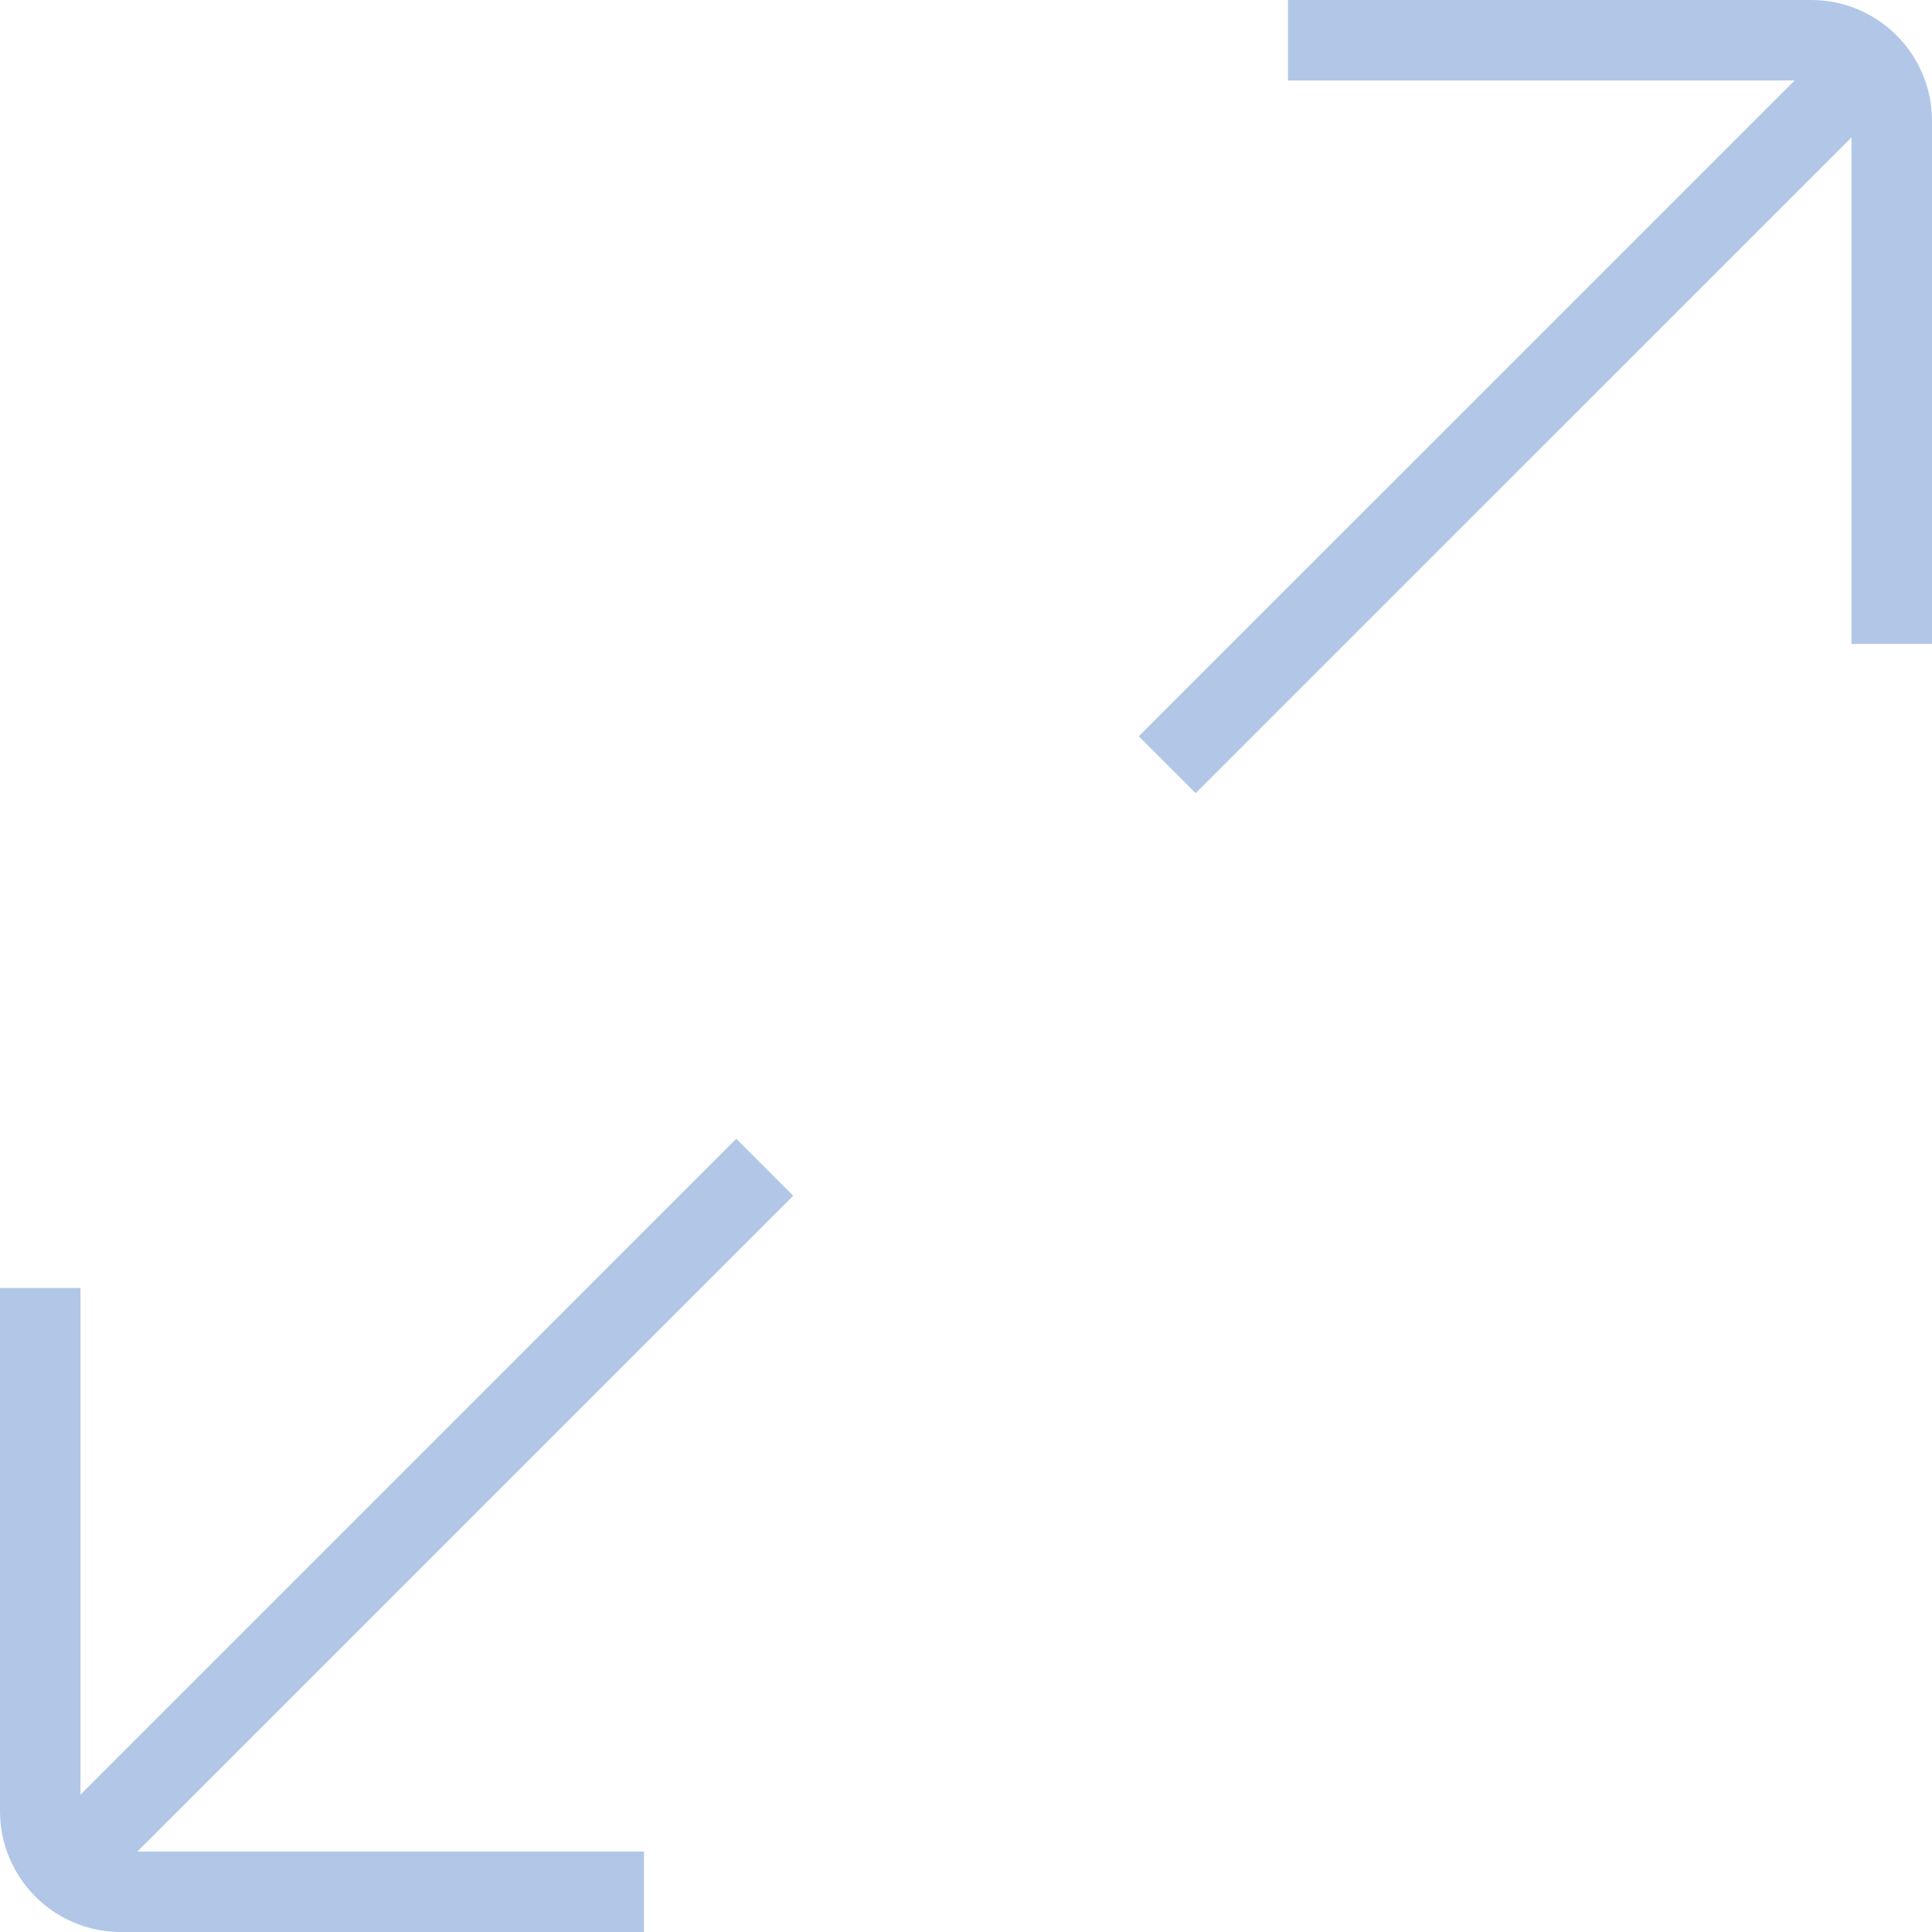 <svg xmlns="http://www.w3.org/2000/svg" width="32" height="32" fill="none"><g clip-path="url(#a)"><path fill="#B2C7E7" d="M13.139 19.805 2.276 30.667h8.39V32H2c-1.103 0-2-.897-2-2v-8.667h1.333v8.391l10.862-10.863.942.943.002.001ZM30 0h-8.667v1.333h8.391L18.861 12.195l.943.942L30.667 2.276v8.39H32V2c0-1.103-.897-2-2-2Z"/></g><defs><clipPath id="a"><path fill="#fff" d="M0 0h32v32H0z"/></clipPath></defs></svg>